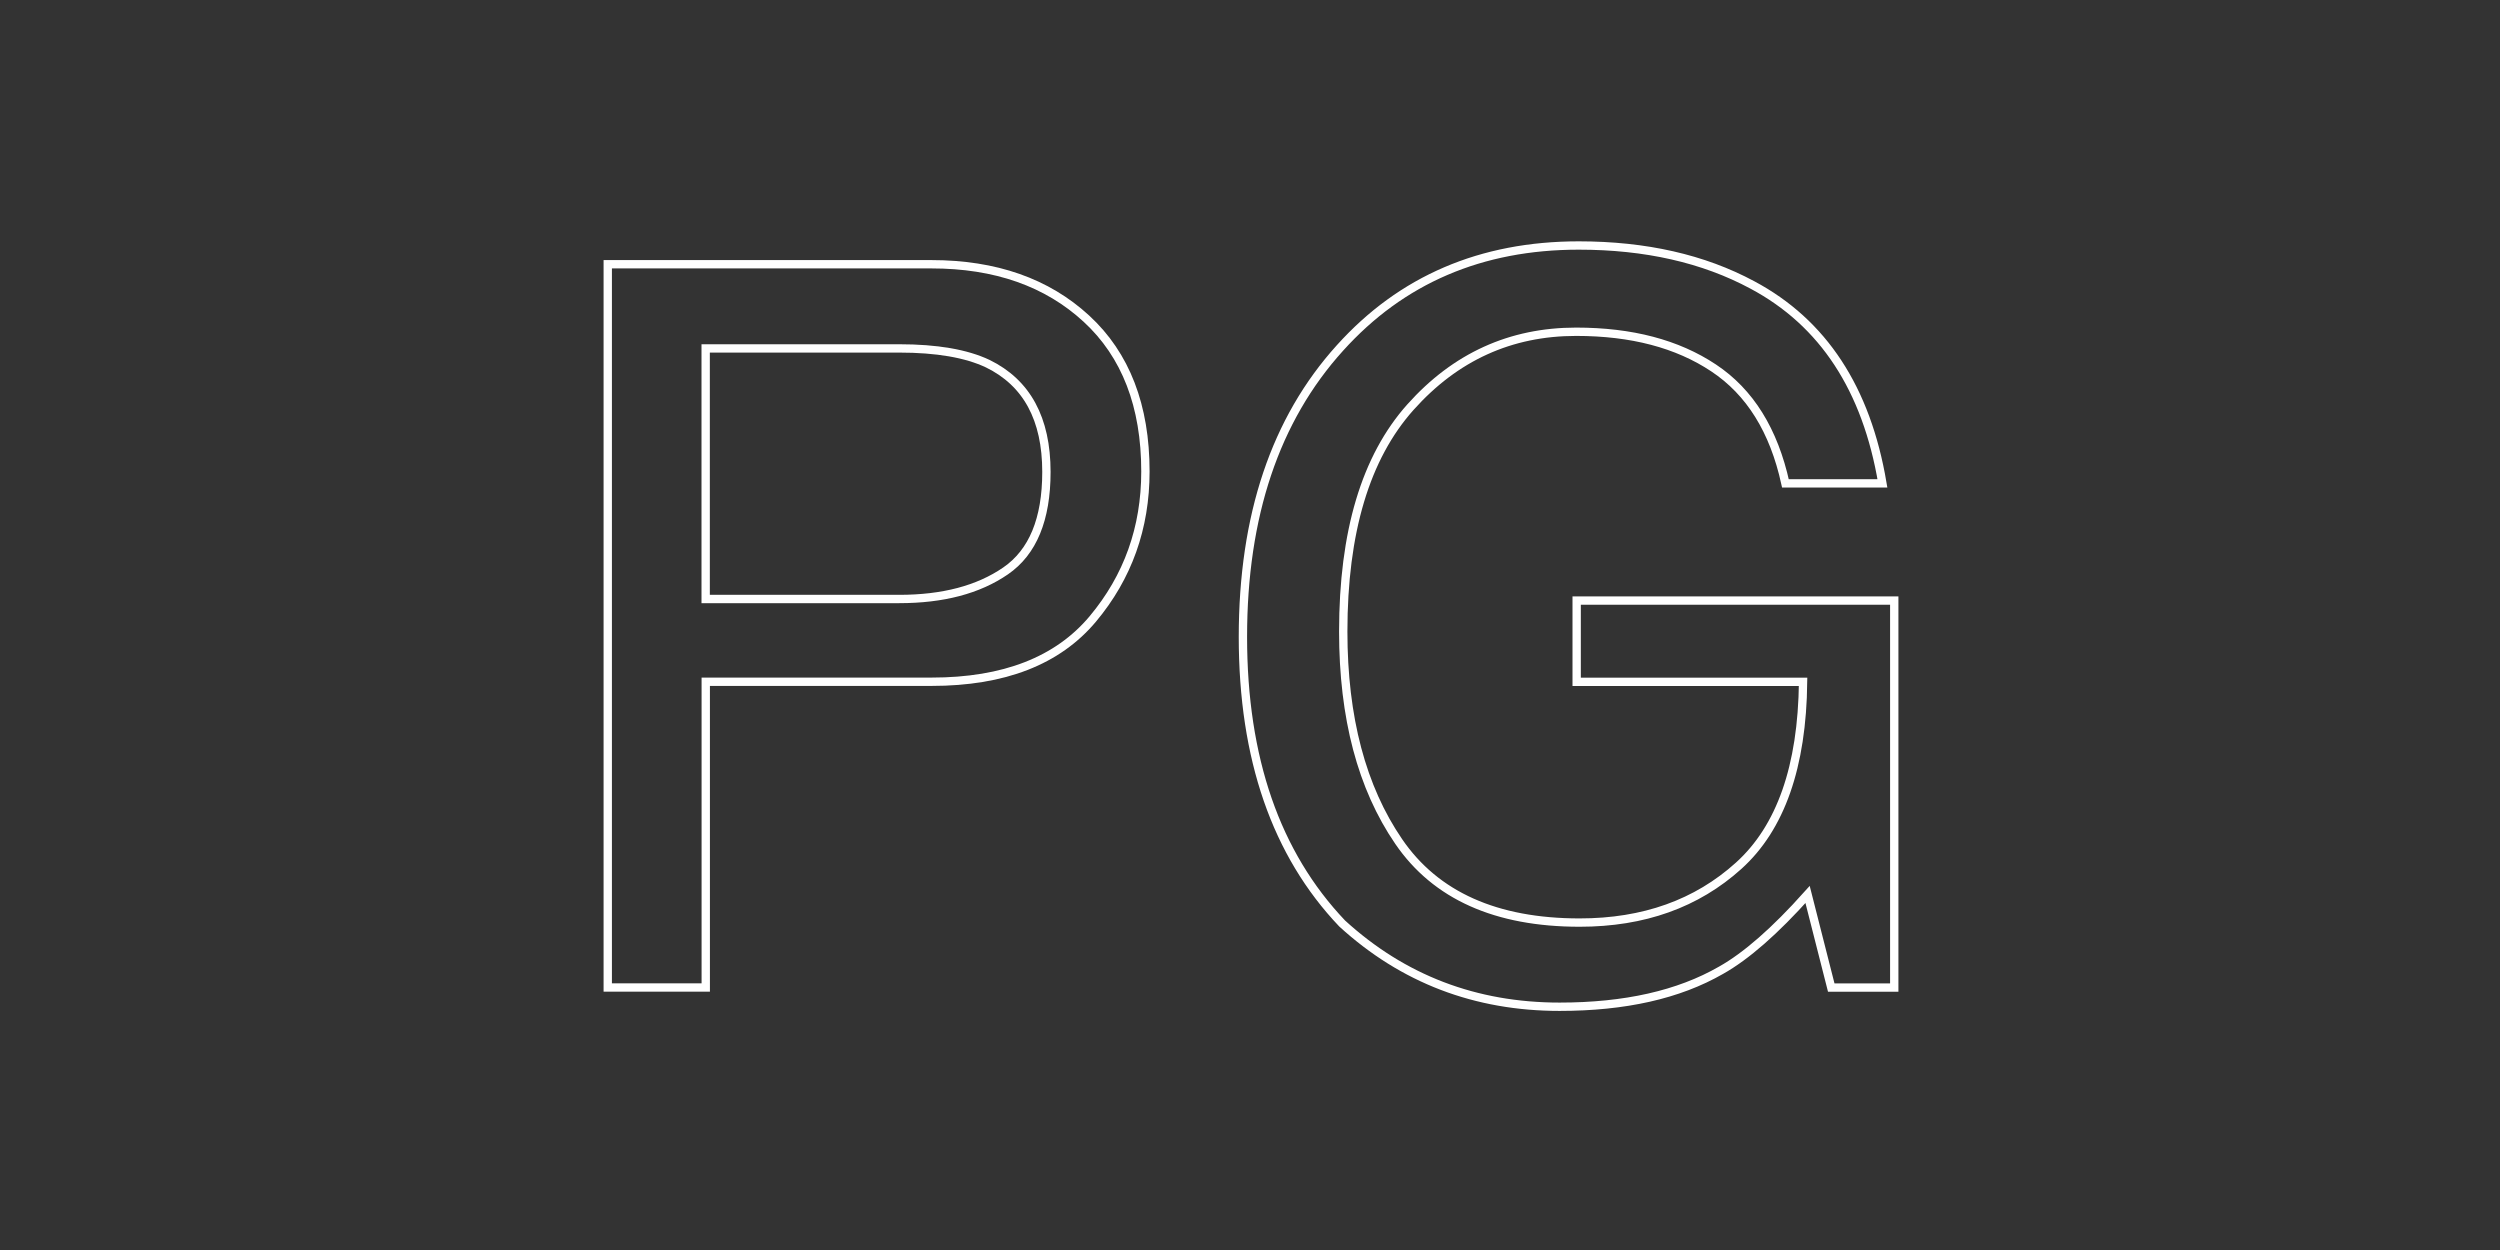 <?xml version="1.0" encoding="utf-8"?>
<!-- Generator: Adobe Illustrator 25.2.1, SVG Export Plug-In . SVG Version: 6.00 Build 0)  -->
<svg version="1.1" id="Livello_1" xmlns="http://www.w3.org/2000/svg" xmlns:xlink="http://www.w3.org/1999/xlink" x="0px" y="0px"
	 viewBox="0 0 300 150" style="enable-background:new 0 0 300 150;" xml:space="preserve">
<rect x="0" y="0" width="300" height="150" fill="#333333" stroke="none"/>
<style type="text/css">
	.st0{fill:none;stroke:#FFFFFF;}
</style>
<g>
	<path class="st0" d="M72.93,31.71h38.84c7.68,0,13.88,2.18,18.6,6.53c4.72,4.35,7.08,10.47,7.08,18.34c0,6.77-2.11,12.67-6.32,17.7
		c-4.21,5.02-10.66,7.53-19.34,7.53h-27.1v36.69H72.93V31.71z M118.53,43.64c-2.58-1.22-6.12-1.83-10.62-1.83H84.68v30.07h23.23
		c5.24,0,9.49-1.12,12.76-3.37s4.9-6.2,4.9-11.88C125.57,50.26,123.22,45.93,118.53,43.64z"/>
	<path class="st0" d="M210.28,34.19c8.5,4.53,13.7,12.47,15.61,23.81h-11.64c-1.39-6.34-4.26-10.96-8.62-13.85
		c-4.36-2.9-9.85-4.34-16.49-4.34c-7.87,0-14.49,3.01-19.88,9.04s-8.07,15.01-8.07,26.94c0,10.32,2.22,18.72,6.66,25.2
		c4.44,6.48,11.68,9.72,21.71,9.72c7.68,0,14.04-2.27,19.08-6.82c5.04-4.55,7.62-11.9,7.73-22.07H189.2v-9.75h38.11v46.44h-7.56
		l-2.84-11.17c-3.91,4.37-7.38,7.41-10.4,9.1c-5.08,2.92-11.53,4.37-19.35,4.37c-10.11,0-18.81-3.33-26.1-9.99
		c-7.94-8.35-11.91-19.81-11.91-34.39c0-14.53,3.88-26.09,11.65-34.68c7.38-8.19,16.93-12.29,28.65-12.29
		C197.47,29.46,204.42,31.04,210.28,34.19z"/>
</g>
</svg>
